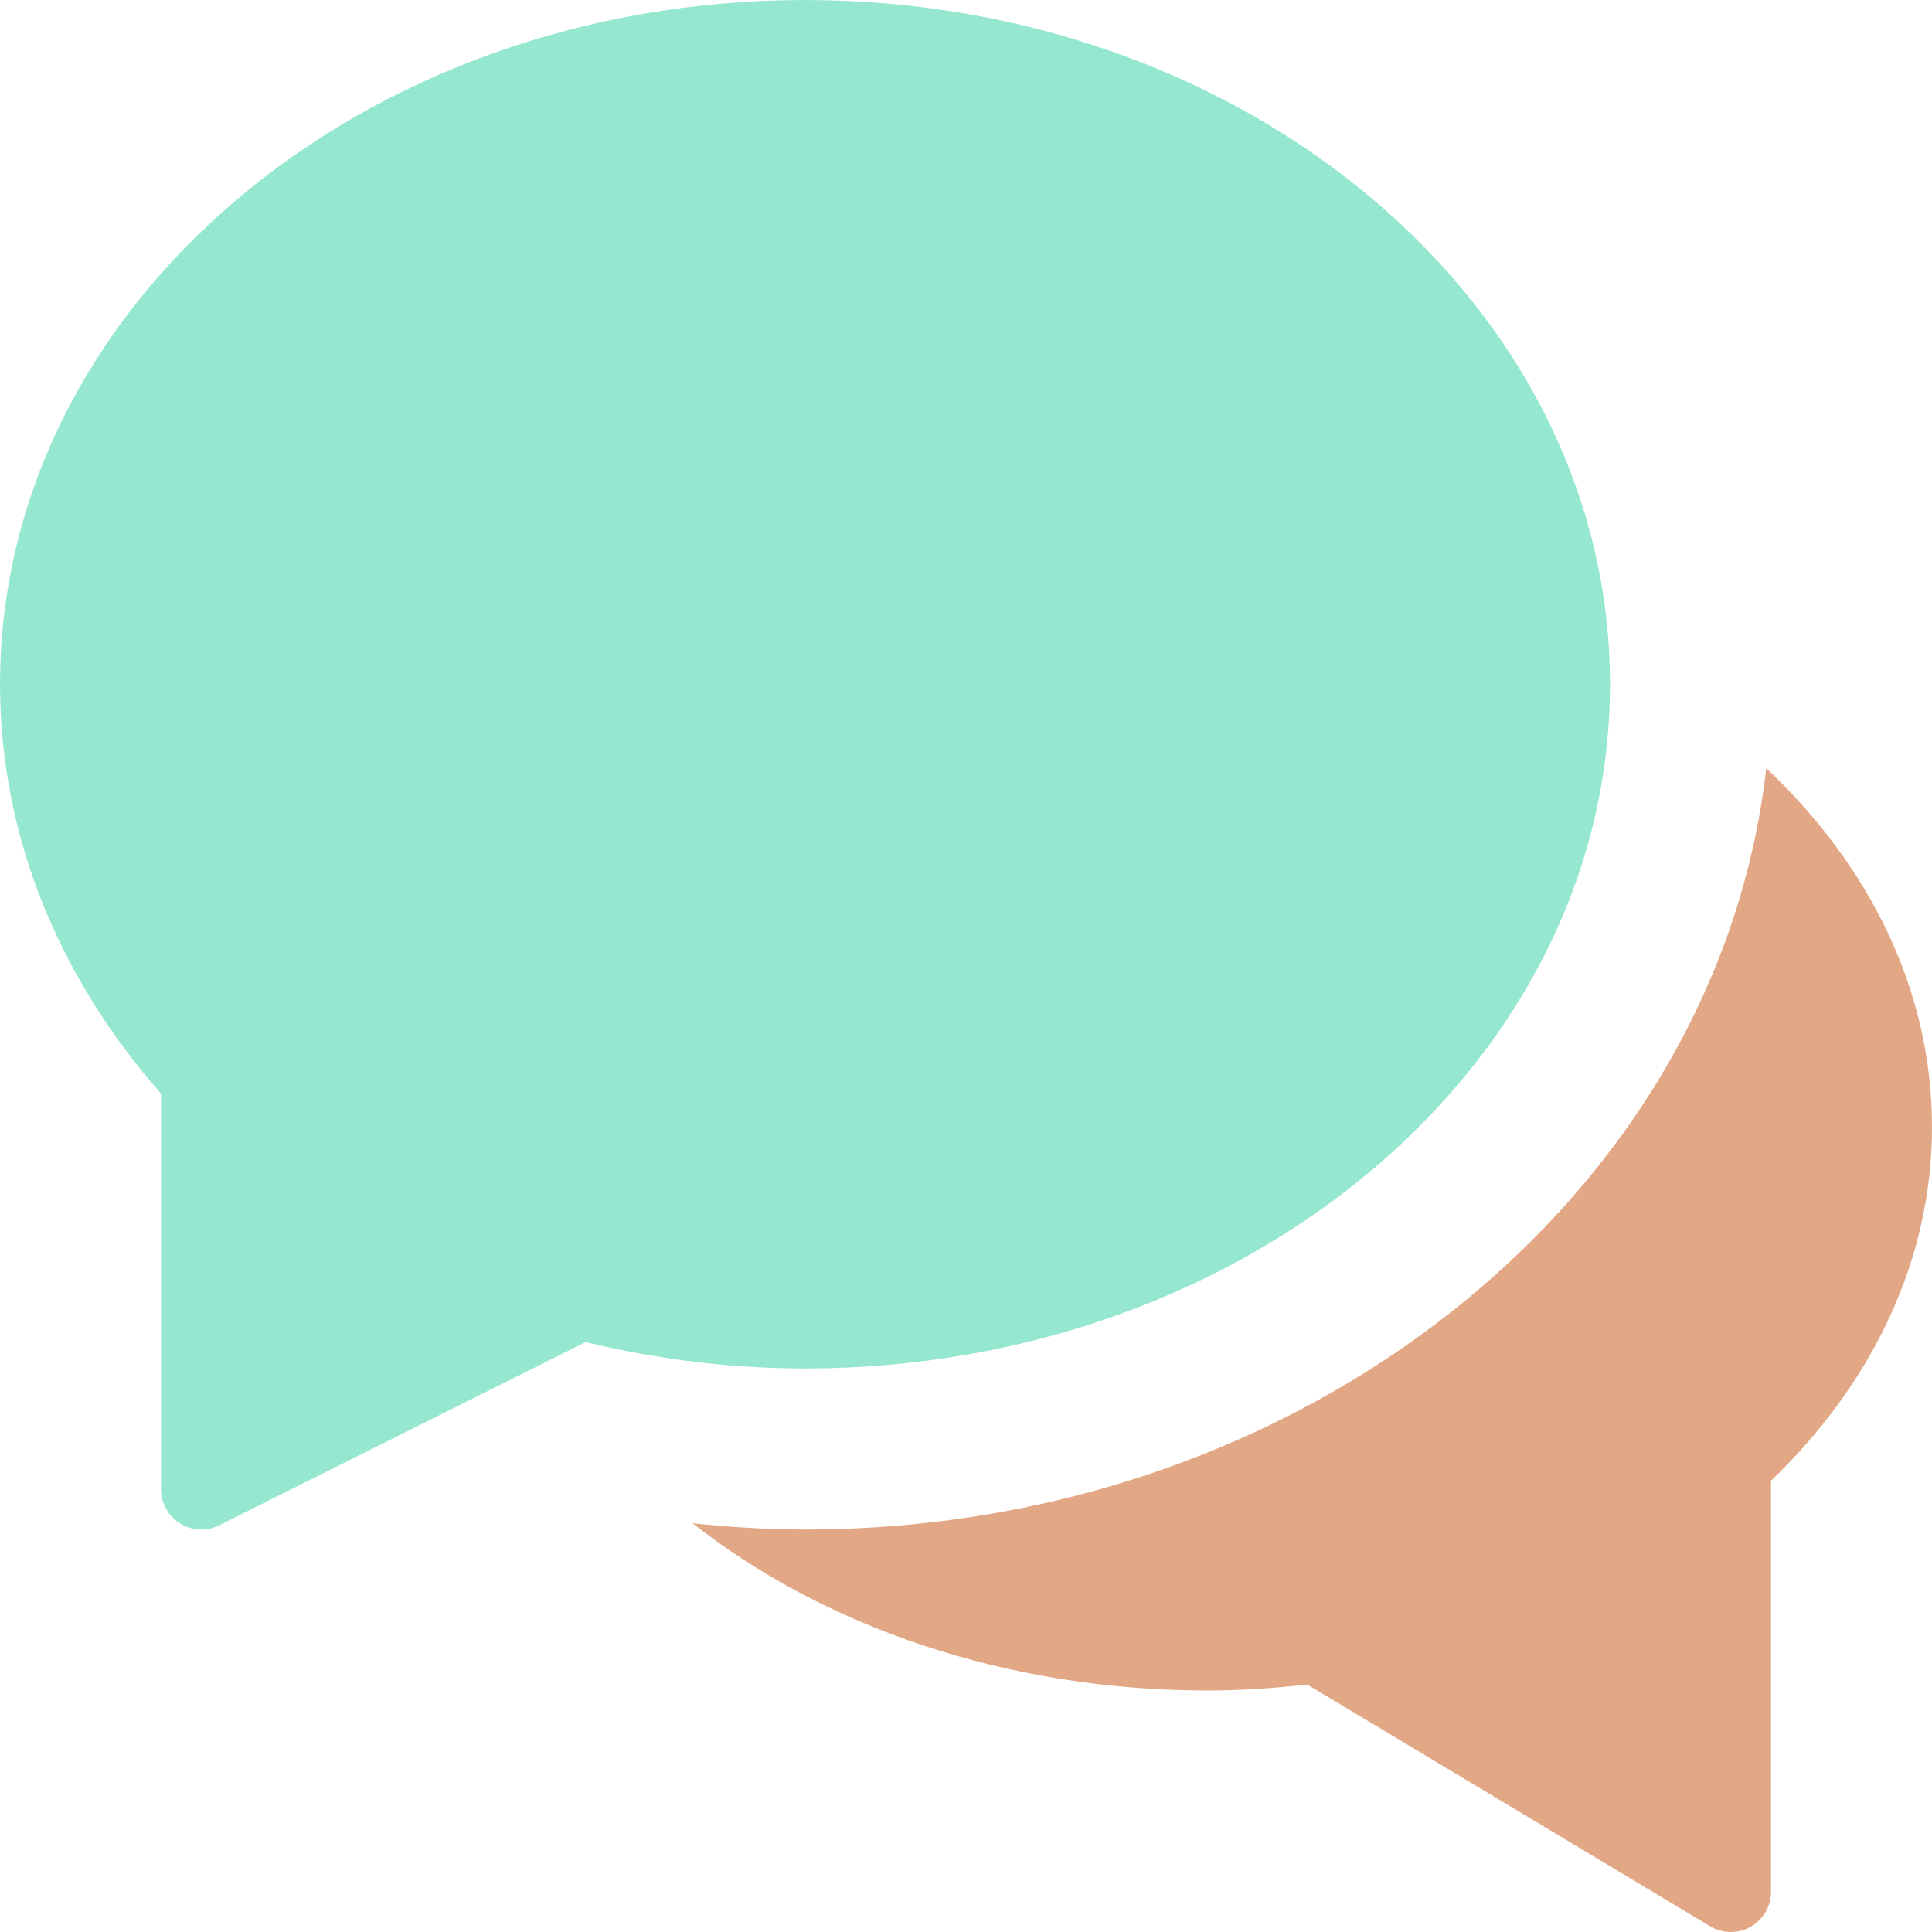 <svg width="24" height="24" viewBox="0 0 24 24" fill="none" xmlns="http://www.w3.org/2000/svg">
<g clip-path="url(#clip0_437_12732)">
<path d="M24 14C24 12.306 23.227 10.754 21.941 9.543C21.34 14.845 16.215 19 10.001 19C9.527 19 9.063 18.97 8.605 18.923C10.236 20.205 12.498 21 15.001 21C15.422 21 15.835 20.97 16.241 20.926C16.241 20.926 16.242 20.928 16.244 20.929L21.244 23.929C21.323 23.976 21.412 24 21.5 24C21.585 24 21.671 23.979 21.747 23.935C21.904 23.846 22 23.68 22 23.5V18.395C23.25 17.193 24 15.665 24 14Z" fill="#E2A886"/>
<path d="M10 17C15.523 17 20 13.194 20 8.5C20 3.806 15.523 0 10 0C4.477 0 0 3.806 0 8.5C0 10.409 0.75 12.166 2 13.585V18.5C2 18.673 2.09 18.834 2.237 18.925C2.317 18.975 2.408 19 2.5 19C2.576 19 2.653 18.982 2.724 18.947L7.274 16.672C8.142 16.881 9.054 17 10 17Z" fill="#96E7D0"/>
</g>
<defs>
<clipPath id="clip0_437_12732">
<rect width="24" height="24" fill="white"/>
</clipPath>
</defs>
</svg>
